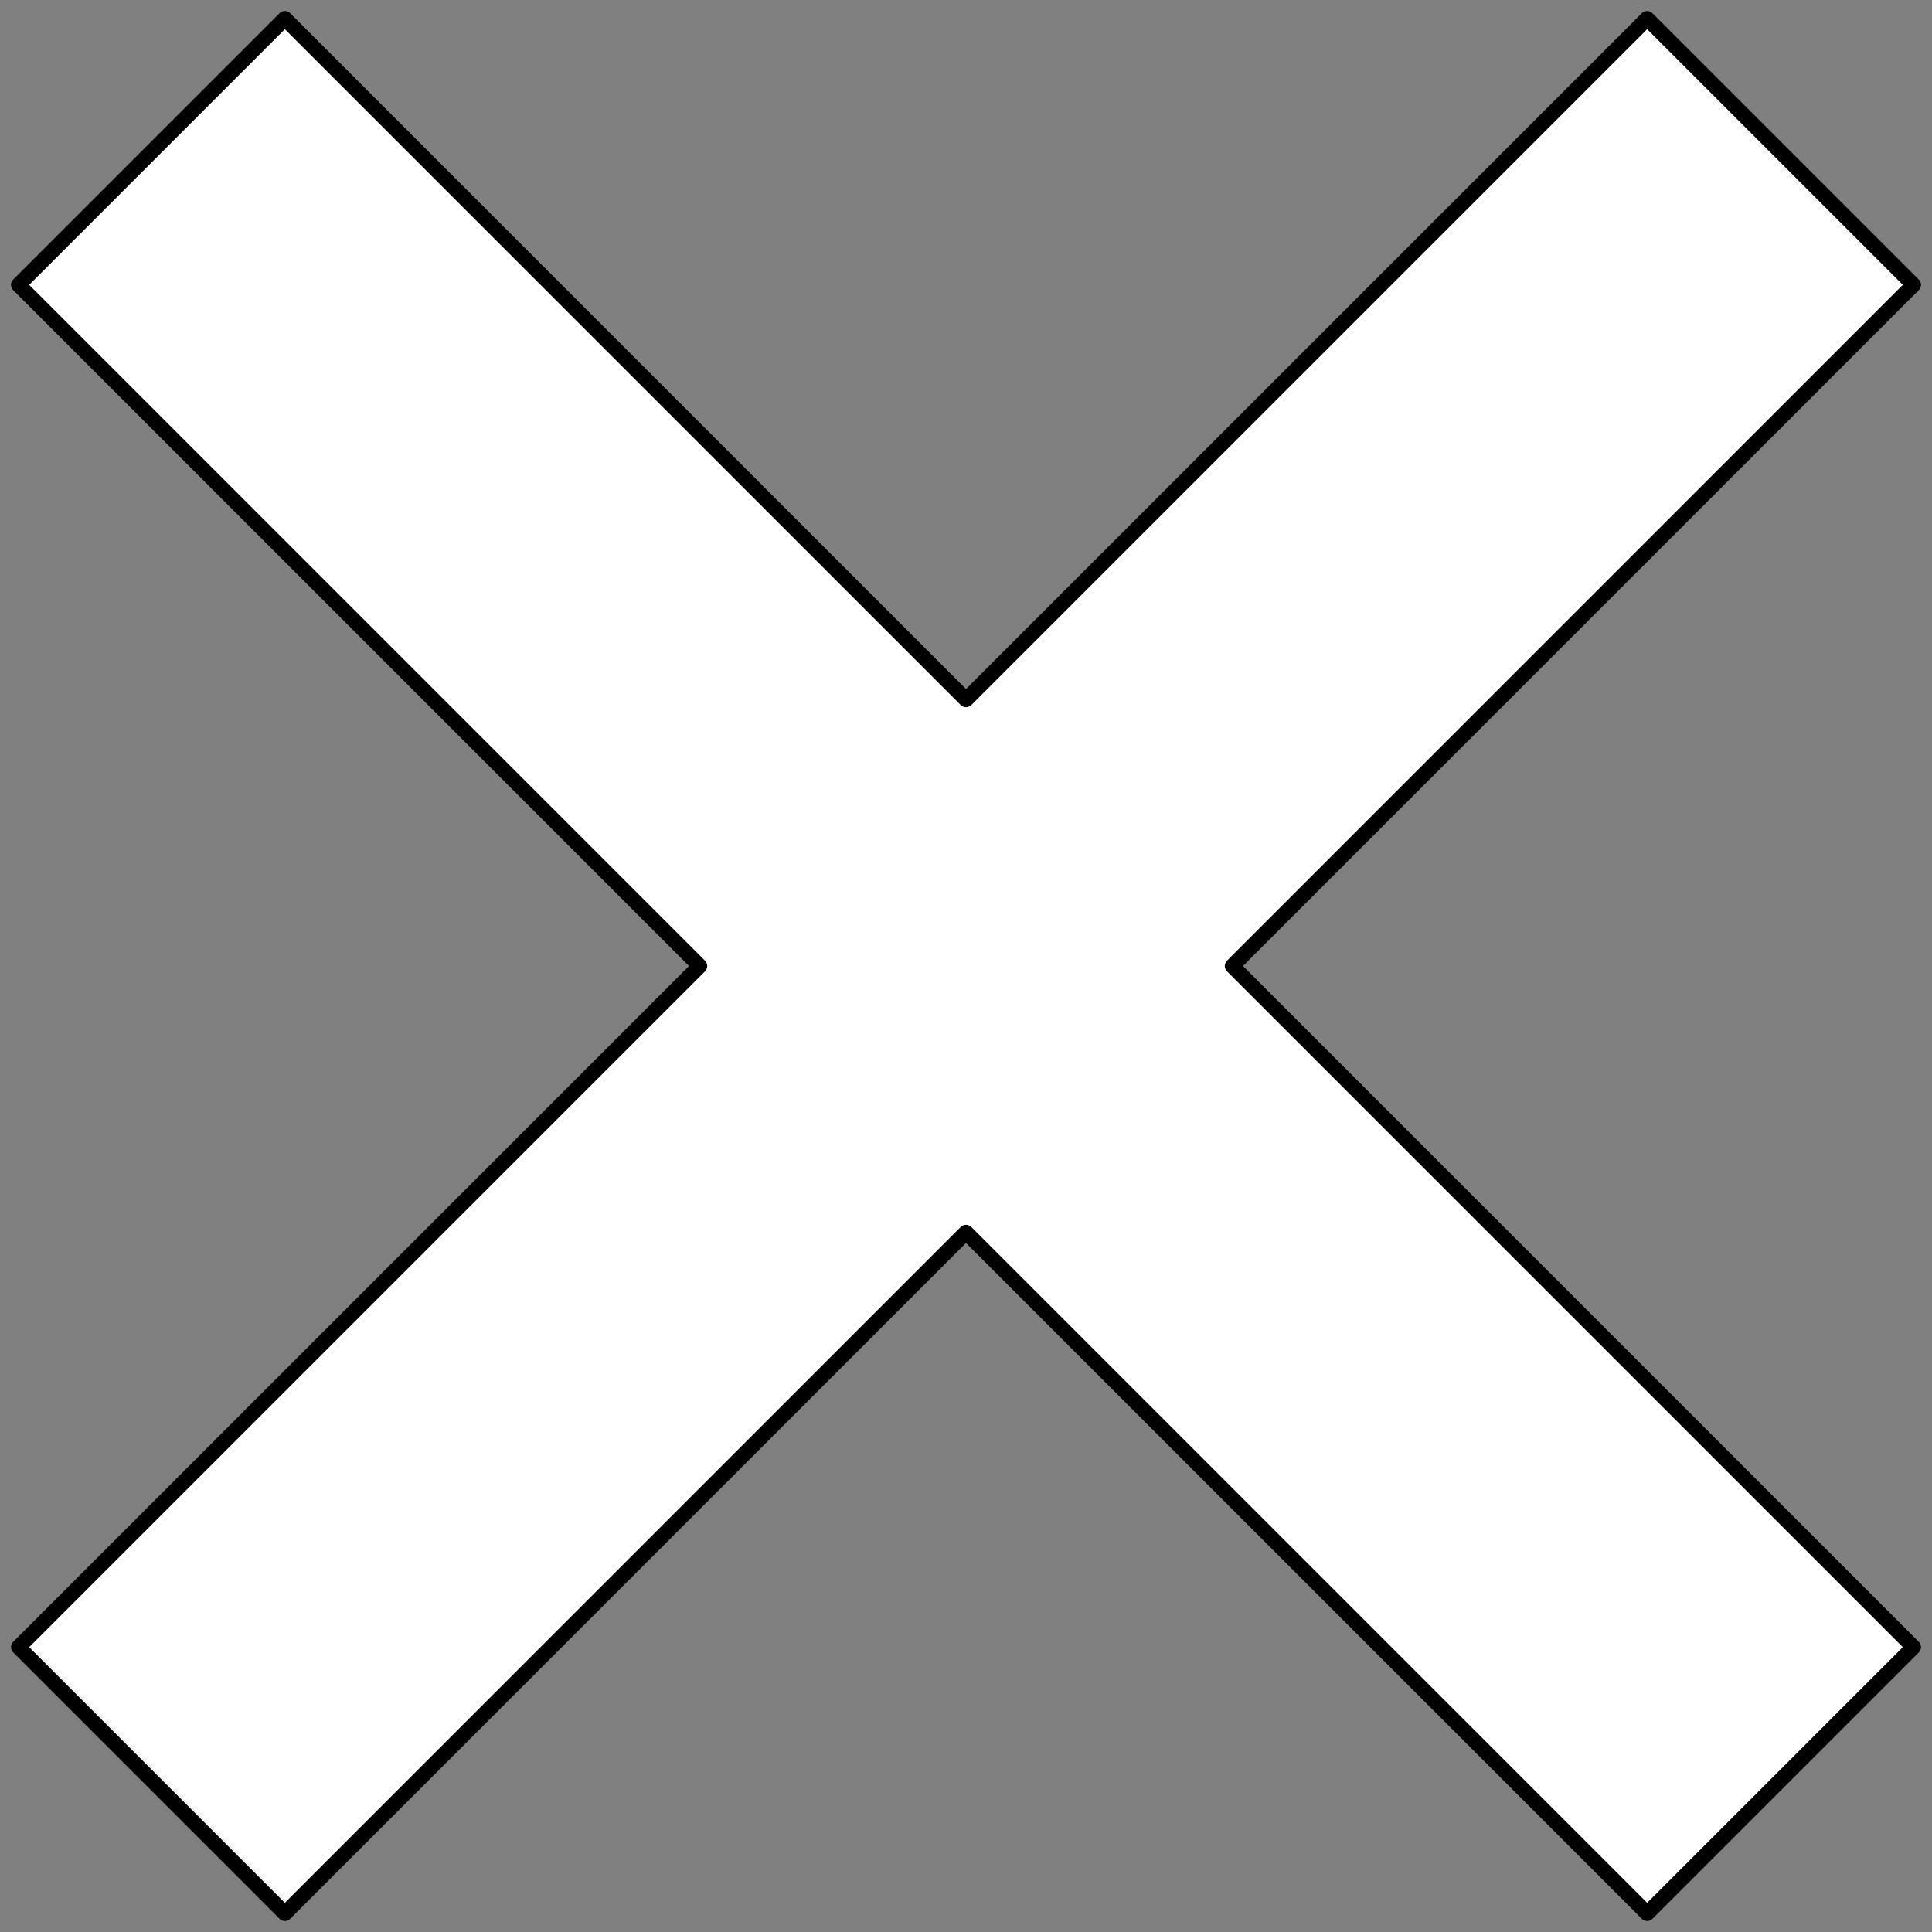<?xml version="1.0" encoding="UTF-8" standalone="no"?>
<!DOCTYPE svg PUBLIC "-//W3C//DTD SVG 1.1//EN" "http://www.w3.org/Graphics/SVG/1.1/DTD/svg11.dtd">
<svg xmlns="http://www.w3.org/2000/svg" xmlns:xl="http://www.w3.org/1999/xlink" xmlns:dc="http://purl.org/dc/elements/1.1/" version="1.1" viewBox="54 81 256.5 256.5" width="256.5" height="256.5">
  <rect x="54" y="81" width="256.5" height="256.5" fill="#808080" stroke="none"/>
  <defs>
    <clipPath id="artboard_clip_path">
      <path d="M 54 81 L 310.5 81 L 310.5 327.784 L 295.926 337.5 L 54 337.5 Z"/>
    </clipPath>
  </defs>
  <g id="Saltorel_(3)" fill-opacity="1" stroke-opacity="1" stroke="none" fill="none" stroke-dasharray="none">
    <title>Saltorel (3)</title>
    <g id="Saltorel_(3)_Art" clip-path="url(#artboard_clip_path)">
      <title>Art</title>
      <g id="Graphic_114">
        <path d="M 182.25 244.61 L 272.68 335.04 L 308.04 299.68 L 217.61 209.25 L 308.04 118.82 L 272.68 83.46 L 182.25 173.89 L 91.82 83.46 L 56.46 118.82 L 146.89 209.25 L 56.46 299.68 L 91.82 335.04 Z" fill="#FFFFFF"/>
        <path d="M 182.25 244.61 L 272.68 335.04 L 308.04 299.68 L 217.61 209.25 L 308.04 118.82 L 272.68 83.46 L 182.25 173.89 L 91.82 83.46 L 56.46 118.82 L 146.89 209.25 L 56.46 299.68 L 91.82 335.04 Z" stroke="black" stroke-linecap="round" stroke-linejoin="round" stroke-width="2"/>
      </g>
    </g>
  </g>
</svg>
